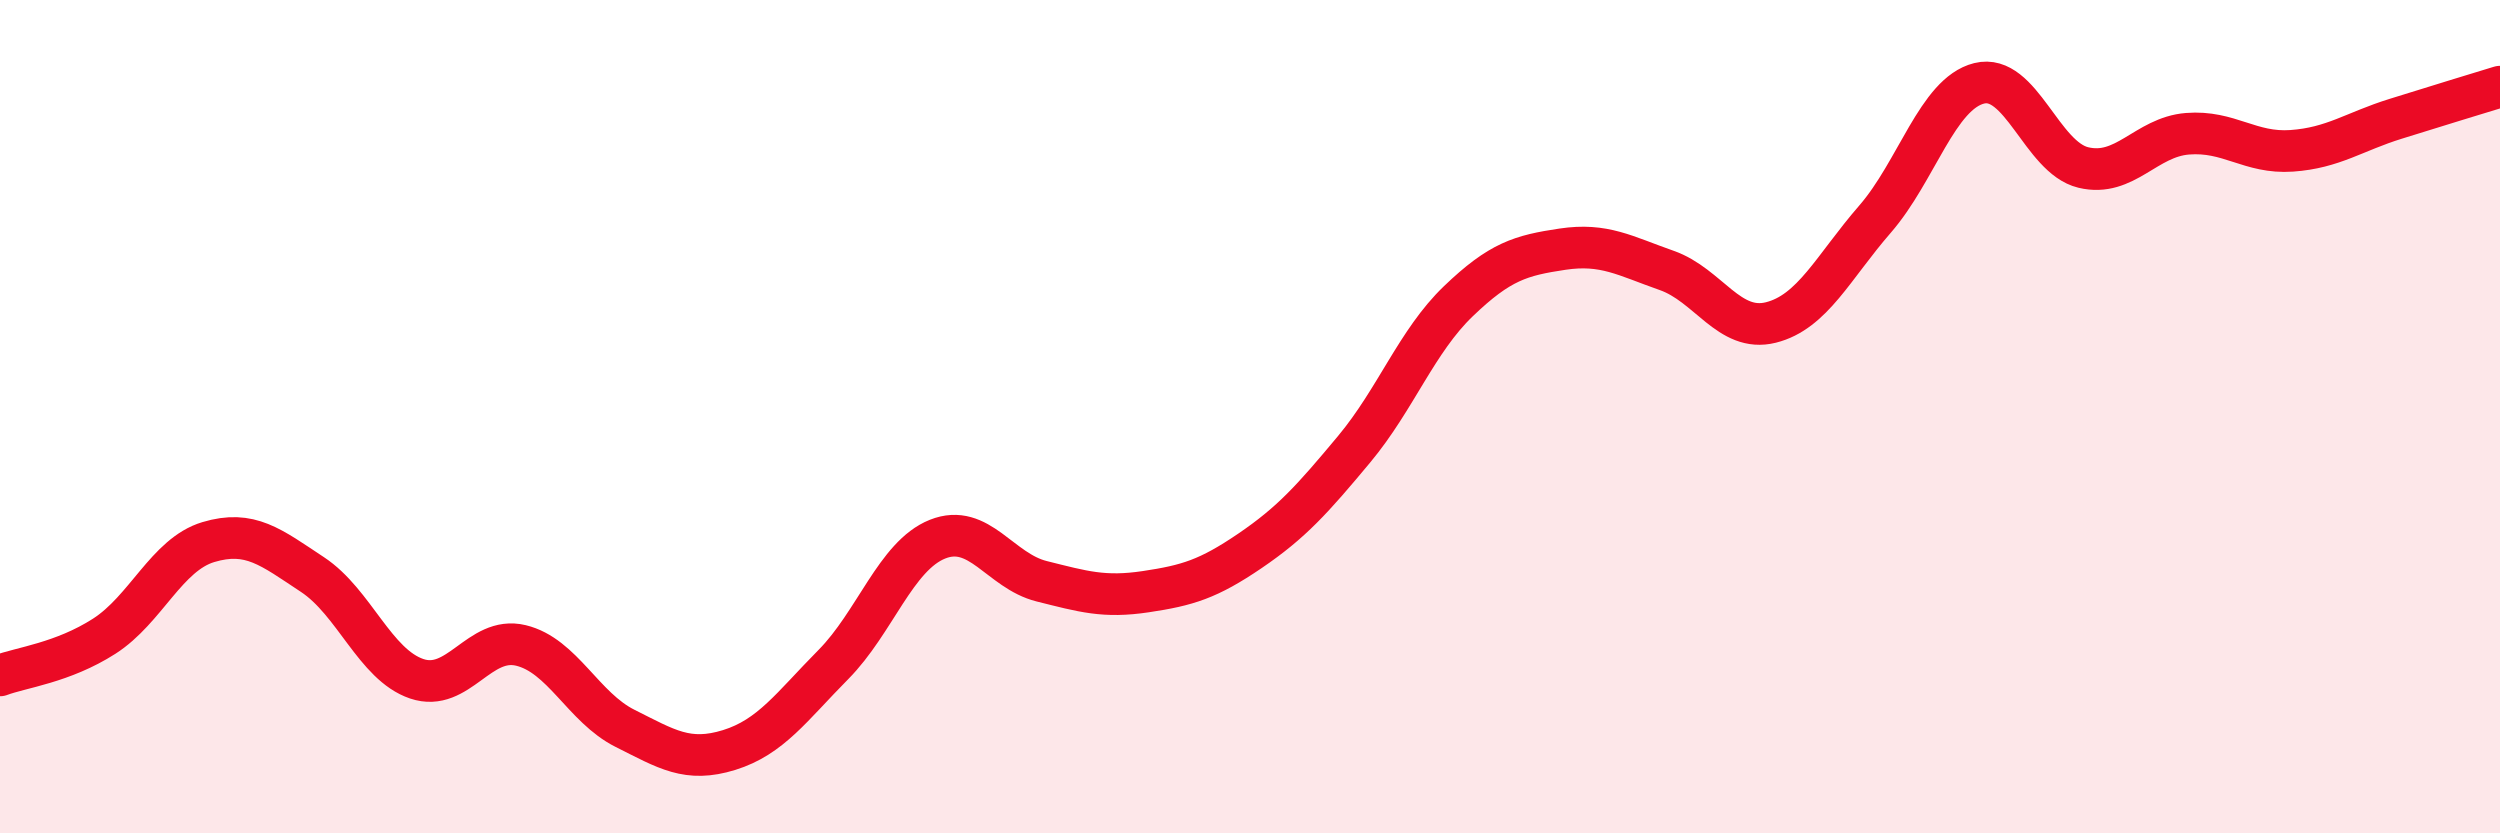 
    <svg width="60" height="20" viewBox="0 0 60 20" xmlns="http://www.w3.org/2000/svg">
      <path
        d="M 0,16.21 C 0.5,16.02 1.5,15.91 2.5,15.27 C 3.5,14.63 4,13.31 5,13.01 C 6,12.71 6.5,13.13 7.5,13.79 C 8.5,14.45 9,15.95 10,16.29 C 11,16.63 11.5,15.25 12.5,15.49 C 13.5,15.73 14,16.98 15,17.48 C 16,17.98 16.5,18.31 17.5,18 C 18.5,17.69 19,16.96 20,15.95 C 21,14.94 21.5,13.34 22.5,12.94 C 23.5,12.54 24,13.7 25,13.95 C 26,14.2 26.5,14.35 27.5,14.2 C 28.5,14.05 29,13.9 30,13.22 C 31,12.54 31.5,11.98 32.5,10.78 C 33.5,9.58 34,8.19 35,7.23 C 36,6.27 36.5,6.13 37.5,5.98 C 38.5,5.83 39,6.14 40,6.49 C 41,6.84 41.5,7.99 42.5,7.74 C 43.5,7.49 44,6.41 45,5.26 C 46,4.11 46.5,2.25 47.5,2 C 48.5,1.75 49,3.78 50,4.02 C 51,4.26 51.5,3.29 52.5,3.21 C 53.5,3.13 54,3.69 55,3.62 C 56,3.55 56.5,3.16 57.5,2.85 C 58.5,2.54 59.5,2.23 60,2.08L60 20L0 20Z"
        fill="#EB0A25"
        opacity="0.1"
        stroke-linecap="round"
        stroke-linejoin="round"
      />
      <path
        d="M 0,16.21 C 0.5,16.02 1.5,15.91 2.5,15.27 C 3.5,14.63 4,13.31 5,13.01 C 6,12.71 6.5,13.13 7.5,13.79 C 8.5,14.45 9,15.95 10,16.29 C 11,16.63 11.5,15.25 12.5,15.49 C 13.5,15.73 14,16.98 15,17.48 C 16,17.98 16.5,18.31 17.5,18 C 18.5,17.69 19,16.96 20,15.95 C 21,14.94 21.5,13.34 22.5,12.94 C 23.5,12.54 24,13.7 25,13.95 C 26,14.2 26.5,14.35 27.5,14.2 C 28.5,14.05 29,13.9 30,13.22 C 31,12.54 31.5,11.98 32.5,10.78 C 33.5,9.58 34,8.19 35,7.23 C 36,6.27 36.5,6.13 37.5,5.98 C 38.5,5.83 39,6.14 40,6.49 C 41,6.84 41.5,7.99 42.5,7.74 C 43.5,7.49 44,6.41 45,5.26 C 46,4.11 46.5,2.25 47.5,2 C 48.5,1.75 49,3.78 50,4.02 C 51,4.26 51.5,3.29 52.5,3.21 C 53.5,3.13 54,3.69 55,3.62 C 56,3.55 56.5,3.16 57.5,2.85 C 58.5,2.54 59.5,2.23 60,2.08"
        stroke="#EB0A25"
        stroke-width="1"
        fill="none"
        stroke-linecap="round"
        stroke-linejoin="round"
      />
    </svg>
  
